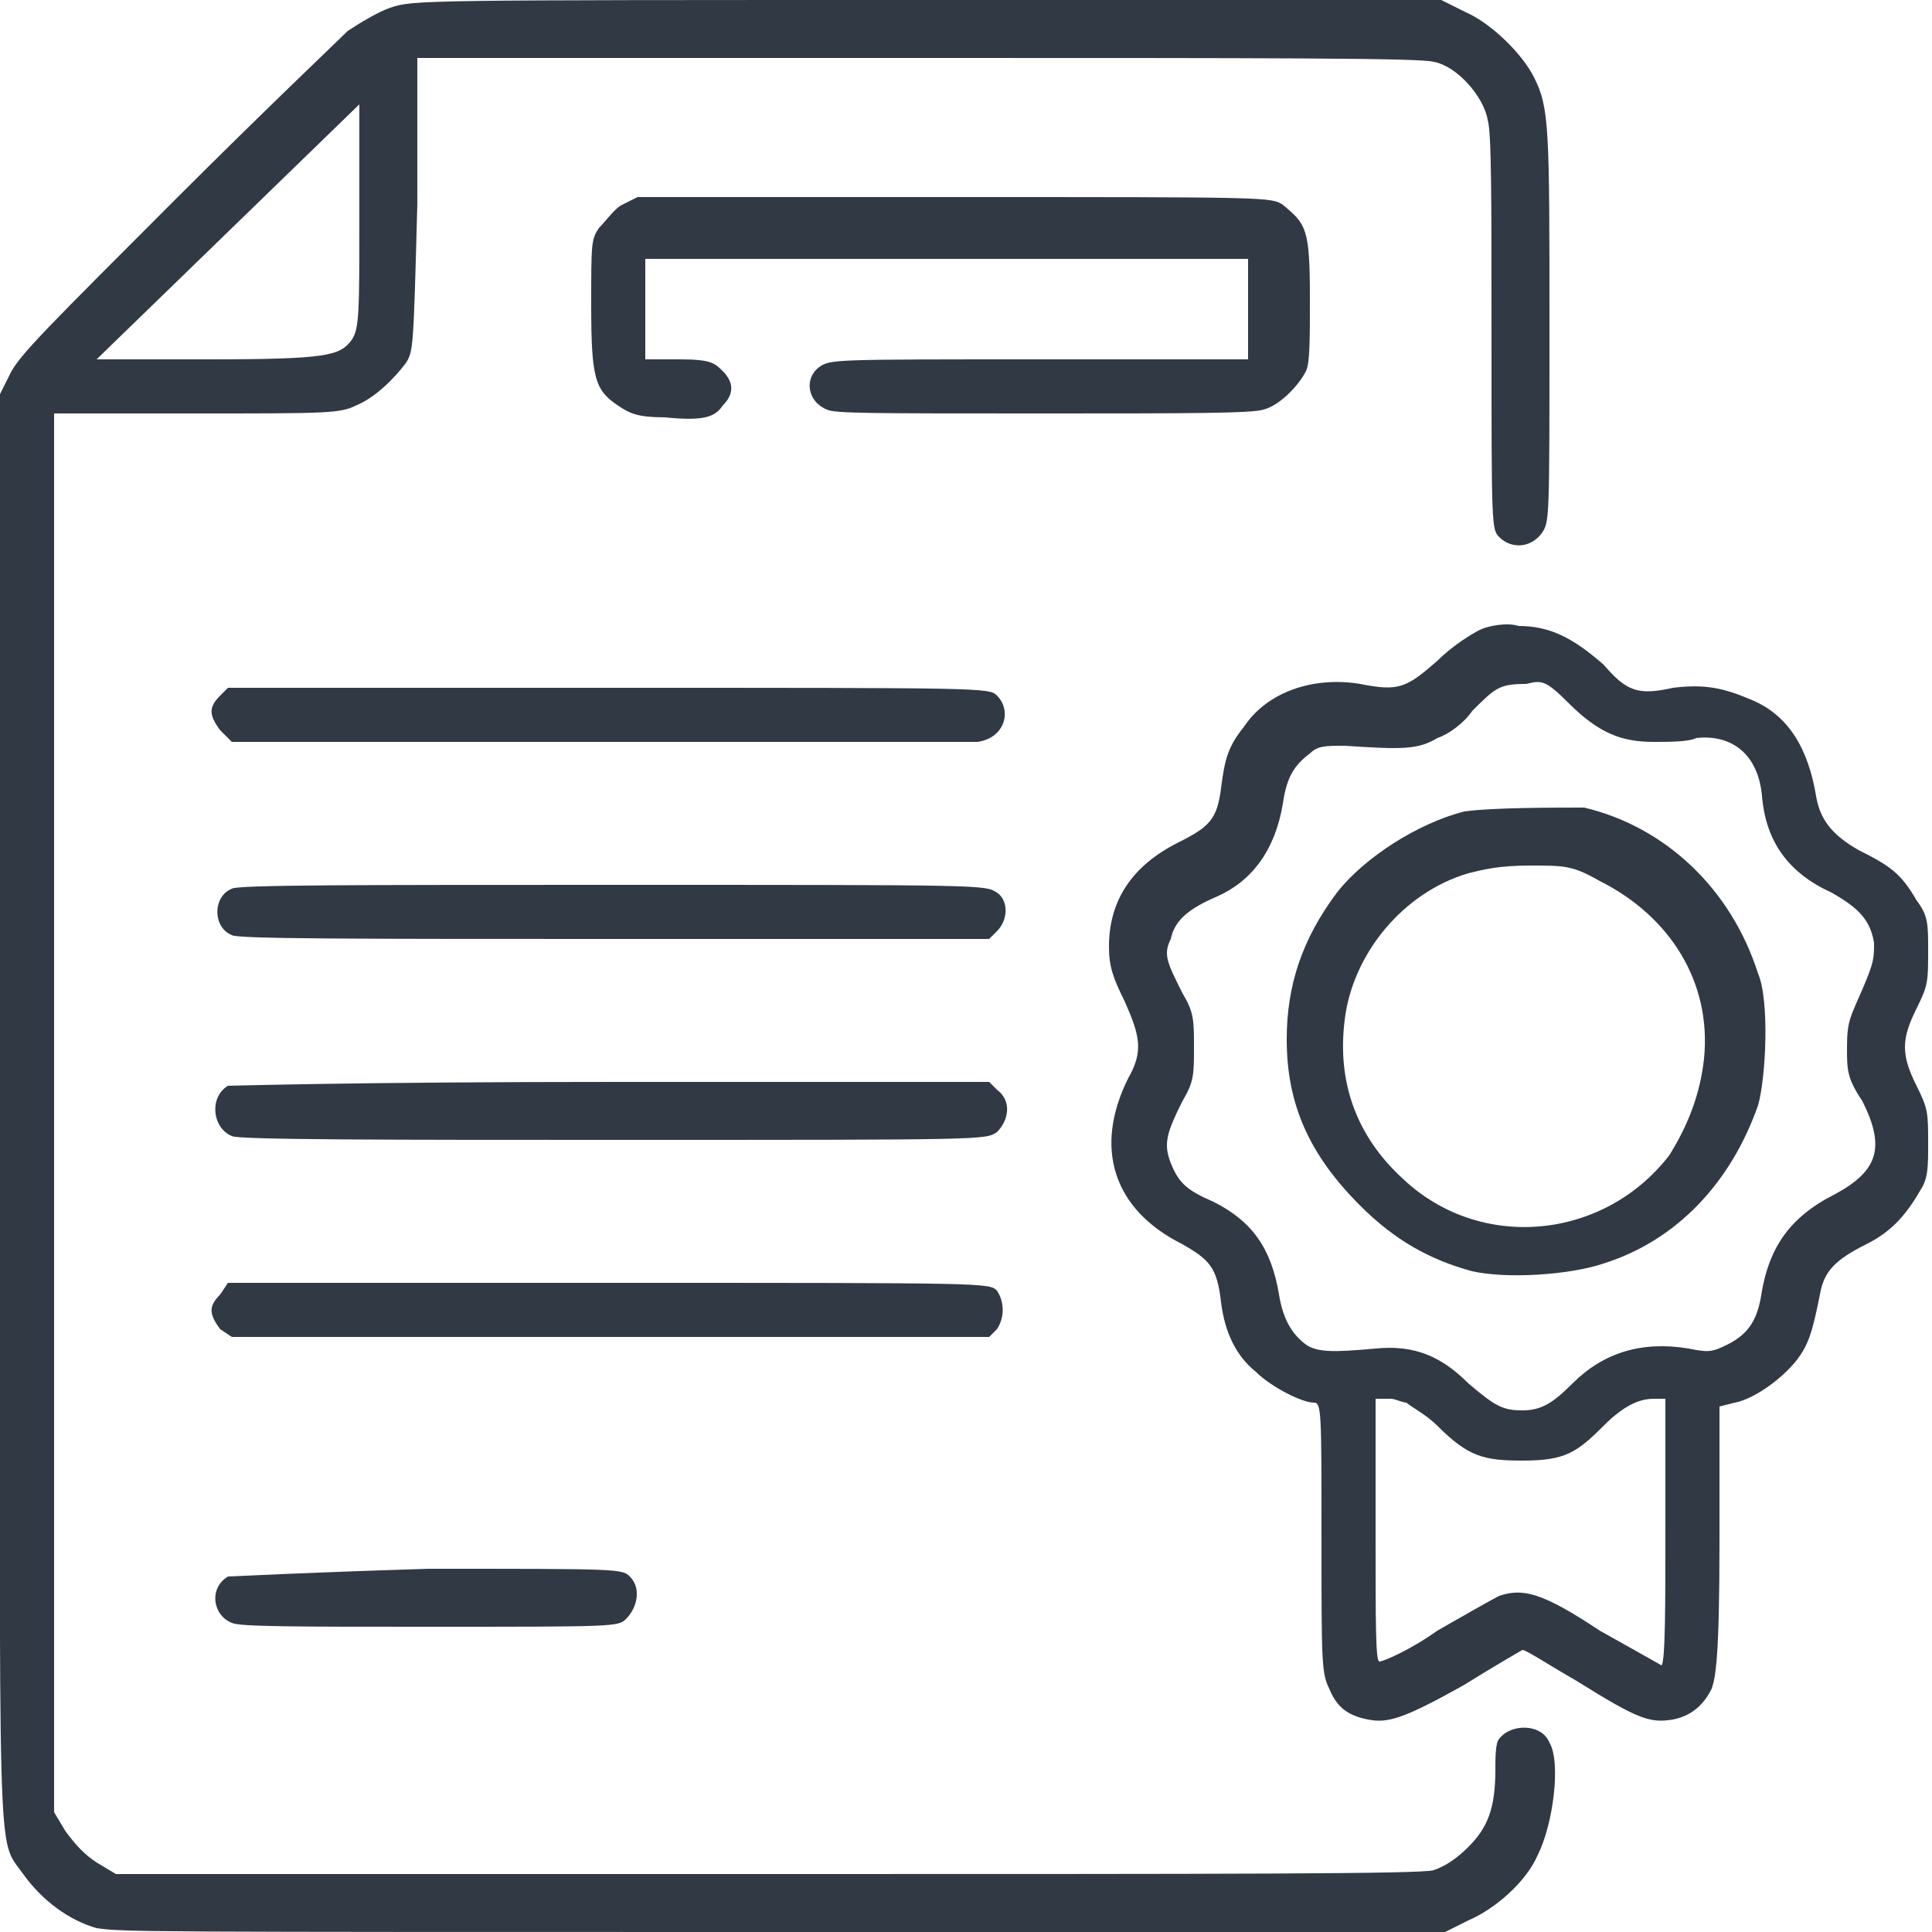 <?xml version="1.0" encoding="utf-8"?>
<!-- Generator: Adobe Illustrator 27.0.0, SVG Export Plug-In . SVG Version: 6.00 Build 0)  -->
<svg version="1.1" id="Layer_1" xmlns="http://www.w3.org/2000/svg" xmlns:xlink="http://www.w3.org/1999/xlink" x="0px" y="0px"
	 viewBox="0 0 50 50" style="enable-background:new 0 0 50 50;" xml:space="preserve">
<style type="text/css">
	.st0{fill-rule:evenodd;clip-rule:evenodd;fill:#313945;}
</style>
<path class="st0" d="M10.1,0.2C9.8,0.3,9.3,0.6,9,0.8C8.8,1,6.8,2.9,4.6,5.1c-3.4,3.4-4,4-4.3,4.5L0,10.2l0,18.4
	c0,20.3-0.1,18.9,0.6,19.9c0.5,0.7,1.2,1.2,1.9,1.4C3.2,50,3.5,50,20.3,50l17.1,0l0.6-0.3c0.7-0.3,1.5-1,1.8-1.7
	c0.4-0.8,0.6-2.4,0.3-2.9c-0.2-0.5-1-0.5-1.3-0.1c-0.1,0.1-0.1,0.5-0.1,0.8c0,1-0.2,1.5-0.7,2c-0.3,0.3-0.6,0.5-0.9,0.6
	c-0.3,0.1-5.2,0.1-17.3,0.1L3,48.5l-0.5-0.3C2.2,48,2,47.8,1.7,47.4l-0.3-0.5V28.8V10.7l3.7,0c3.3,0,3.7,0,4.1-0.2
	c0.5-0.2,1-0.7,1.3-1.1c0.2-0.3,0.2-0.4,0.3-4.1l0-3.8l12.9,0c9.2,0,13.1,0,13.4,0.1c0.6,0.1,1.3,0.9,1.4,1.5c0.1,0.3,0.1,2,0.1,5.5
	c0,5,0,5.1,0.2,5.3c0.3,0.3,0.8,0.3,1.1-0.1c0.2-0.3,0.2-0.3,0.2-5.3c0-5.2,0-5.7-0.4-6.5c-0.3-0.6-1.1-1.4-1.8-1.7L37.3,0L24,0
	C10.8,0,10.7,0,10.1,0.2z M9.1,8.8C8.8,9.2,8.5,9.3,5.4,9.3H2.5l3.4-3.3l3.4-3.3l0,2.9C9.3,8.1,9.3,8.5,9.1,8.8z M16.1,5.3
	c-0.2,0.1-0.4,0.4-0.6,0.6c-0.2,0.3-0.2,0.4-0.2,2c0,1.9,0.1,2.2,0.7,2.6c0.3,0.2,0.5,0.3,1.2,0.3c1,0.1,1.3,0,1.5-0.3
	c0.3-0.3,0.3-0.6,0-0.9c-0.2-0.2-0.3-0.3-1.1-0.3l-0.9,0l0-1.3l0-1.3h7.8h7.8l0,1.3l0,1.3l-5.4,0c-5.4,0-5.4,0-5.7,0.2
	c-0.4,0.3-0.3,0.9,0.2,1.1c0.2,0.1,1.1,0.1,5.6,0.1c3.7,0,5.4,0,5.7-0.1c0.4-0.1,0.9-0.6,1.1-1c0.1-0.2,0.1-0.8,0.1-1.9
	c0-1.8-0.1-1.9-0.7-2.4c-0.3-0.2-0.4-0.2-8.5-0.2l-8.2,0L16.1,5.3z M38.3,16.3c-0.2,0.1-0.7,0.4-1.1,0.8c-0.8,0.7-1,0.8-2,0.6
	c-1.2-0.2-2.4,0.2-3,1.1c-0.4,0.5-0.5,0.8-0.6,1.6c-0.1,0.8-0.3,1-1.1,1.4c-1.2,0.6-1.8,1.5-1.8,2.7c0,0.5,0.1,0.8,0.4,1.4
	c0.4,0.9,0.5,1.3,0.1,2c-0.9,1.8-0.4,3.4,1.4,4.3c0.7,0.4,0.9,0.6,1,1.5c0.1,0.8,0.4,1.4,0.9,1.8c0.4,0.4,1.2,0.8,1.5,0.8
	c0.2,0,0.2,0.2,0.2,3.5c0,3.2,0,3.5,0.2,3.9c0.2,0.5,0.5,0.7,1,0.8c0.5,0.1,0.9,0,2.5-0.9c0.8-0.5,1.5-0.9,1.5-0.9
	c0.1,0,0.7,0.4,1.4,0.8c1.6,1,1.9,1.1,2.5,1c0.5-0.1,0.8-0.4,1-0.8c0.1-0.3,0.2-0.8,0.2-3.8l0-3.5l0.4-0.1c0.5-0.1,1.2-0.6,1.6-1.1
	c0.3-0.4,0.4-0.7,0.6-1.7c0.1-0.6,0.4-0.9,1.2-1.3c0.6-0.3,1-0.7,1.4-1.4c0.2-0.3,0.2-0.6,0.2-1.2c0-0.8,0-0.9-0.3-1.5
	c-0.4-0.8-0.4-1.2,0-2c0.3-0.6,0.3-0.7,0.3-1.5c0-0.7,0-0.9-0.3-1.3c-0.4-0.7-0.7-0.9-1.5-1.3c-0.7-0.4-1-0.8-1.1-1.4
	c-0.2-1.2-0.7-2.1-1.7-2.5c-0.7-0.3-1.2-0.4-2-0.3c-0.9,0.2-1.2,0.1-1.8-0.6c-0.8-0.7-1.4-1-2.2-1C39,16.1,38.5,16.2,38.3,16.3z
	 M40.6,18.2c0.8,0.8,1.4,1,2.2,1c0.4,0,0.9,0,1.1-0.1c0.9-0.1,1.6,0.4,1.7,1.5c0.1,1.2,0.7,2,1.8,2.5c0.7,0.4,1,0.7,1.1,1.3
	c0,0.4,0,0.5-0.3,1.2c-0.3,0.7-0.4,0.8-0.4,1.5c0,0.6,0,0.8,0.4,1.4c0.6,1.2,0.4,1.8-0.7,2.4c-1.2,0.6-1.7,1.4-1.9,2.5
	c-0.1,0.7-0.3,1.1-0.9,1.4c-0.4,0.2-0.5,0.2-1,0.1c-1.2-0.2-2.2,0.1-3,0.9c-0.5,0.5-0.8,0.7-1.3,0.7c-0.5,0-0.7-0.1-1.4-0.7
	c-0.7-0.7-1.4-1-2.4-0.9c-1.1,0.1-1.5,0.1-1.8-0.1c-0.4-0.3-0.6-0.7-0.7-1.3c-0.2-1.2-0.7-1.9-1.7-2.4c-0.7-0.3-0.9-0.5-1.1-1
	c-0.2-0.5-0.1-0.8,0.3-1.6c0.3-0.5,0.3-0.7,0.3-1.4c0-0.7,0-0.9-0.3-1.4c-0.4-0.8-0.5-1-0.3-1.4c0.1-0.5,0.5-0.8,1.2-1.1
	c0.9-0.4,1.5-1.2,1.7-2.4c0.1-0.7,0.3-1,0.7-1.3c0.2-0.2,0.4-0.2,0.9-0.2c1.5,0.1,1.9,0.1,2.4-0.2c0.3-0.1,0.7-0.4,0.9-0.7
	c0.6-0.6,0.7-0.7,1.4-0.7C39.9,17.6,40,17.6,40.6,18.2z M5.7,18c-0.3,0.3-0.3,0.5,0,0.9L6,19.2l9.5,0c5.2,0,9.6,0,9.8,0
	c0.7-0.1,0.9-0.8,0.5-1.2c-0.2-0.2-0.3-0.2-10-0.2H5.9L5.7,18z M37.9,21c-1.2,0.3-2.6,1.2-3.3,2.1c-0.9,1.2-1.3,2.4-1.3,3.8
	c0,1.7,0.6,3,1.9,4.3c0.9,0.9,1.8,1.4,2.9,1.7c0.9,0.2,2.5,0.1,3.4-0.2c1.9-0.6,3.3-2.1,4-4.1c0.2-0.7,0.3-2.7,0-3.4
	c-0.7-2.2-2.4-3.8-4.5-4.3C40.2,20.9,38.6,20.9,37.9,21z M41.4,22.8c1.8,0.9,2.9,2.6,2.7,4.6c-0.1,0.9-0.4,1.7-0.9,2.5
	c-1.7,2.2-4.9,2.5-6.9,0.6c-1.2-1.1-1.7-2.5-1.5-4.1c0.2-1.7,1.5-3.3,3.2-3.8c0.4-0.1,0.8-0.2,1.6-0.2
	C40.5,22.4,40.7,22.4,41.4,22.8z M6,23c-0.5,0.2-0.5,1,0,1.2c0.1,0.1,3.3,0.1,9.9,0.1h9.7l0.2-0.2c0.3-0.3,0.3-0.8,0-1
	c-0.3-0.2-0.3-0.2-9.9-0.2C9.3,22.9,6.1,22.9,6,23z M5.9,28.1c-0.5,0.3-0.4,1.1,0.1,1.3c0.1,0.1,4.3,0.1,9.9,0.1
	c9.6,0,9.6,0,9.9-0.2c0.3-0.3,0.4-0.8,0-1.1L25.6,28l-9.7,0C9.2,28,6,28.1,5.9,28.1z M5.7,33.5c-0.3,0.3-0.3,0.5,0,0.9L6,34.6h9.8
	h9.8l0.2-0.2c0.2-0.3,0.2-0.7,0-1c-0.2-0.2-0.3-0.2-10-0.2H5.9L5.7,33.5z M36.4,36.3c0.1,0.1,0.5,0.3,0.8,0.6
	c0.8,0.8,1.2,0.9,2.2,0.9c1.1,0,1.4-0.2,2.1-0.9c0.5-0.5,0.9-0.7,1.3-0.7h0.3v3.4c0,1.9,0,3.4-0.1,3.5c0,0-0.7-0.4-1.6-0.9
	c-1.5-1-2-1.1-2.6-0.9c-0.2,0.1-0.9,0.5-1.6,0.9c-0.7,0.5-1.4,0.8-1.5,0.8c-0.1,0-0.1-0.9-0.1-3.4v-3.4H36
	C36.1,36.2,36.3,36.3,36.4,36.3z M5.9,40.8c-0.5,0.3-0.4,1,0.1,1.2c0.2,0.1,1.7,0.1,5.1,0.1c4.8,0,4.9,0,5.1-0.2
	c0.3-0.3,0.4-0.8,0.1-1.1c-0.2-0.2-0.3-0.2-5.2-0.2C7.8,40.7,6,40.8,5.9,40.8z"/>
</svg>
